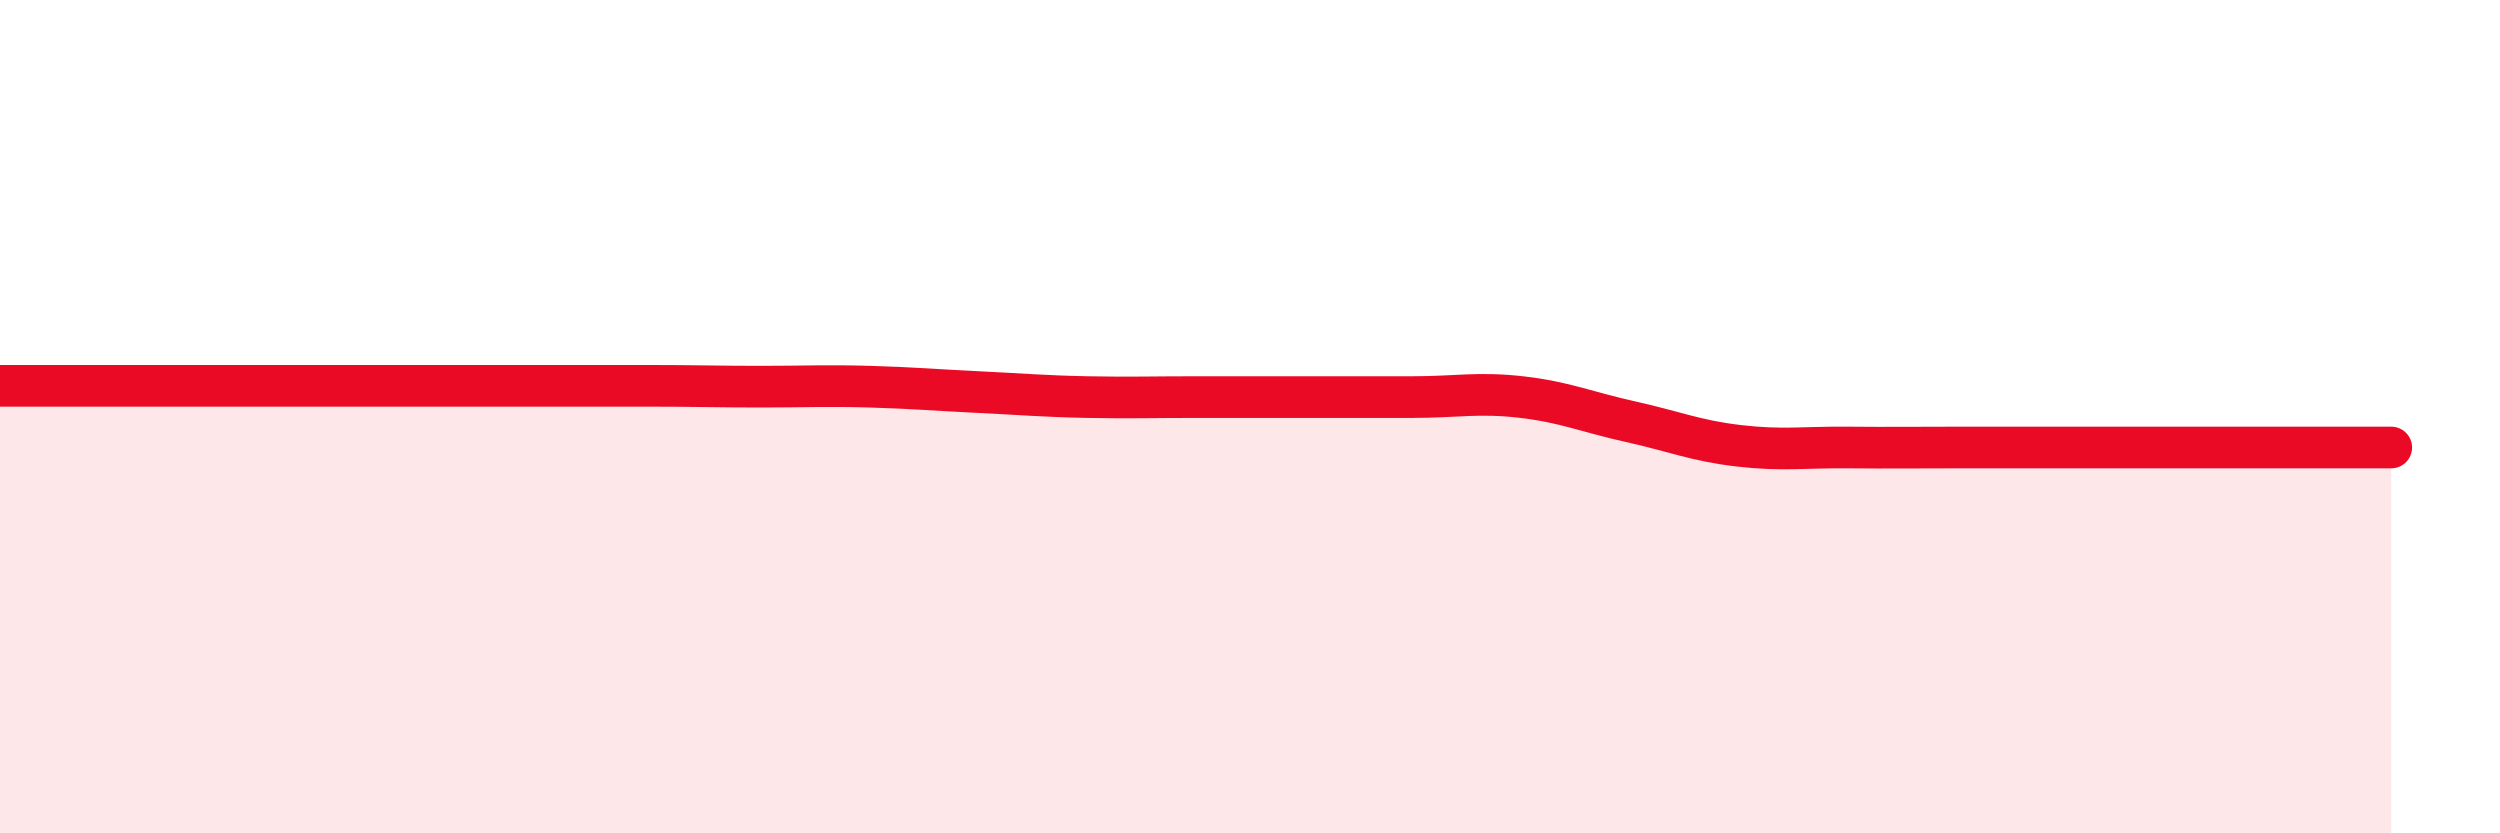 
    <svg width="60" height="20" viewBox="0 0 60 20" xmlns="http://www.w3.org/2000/svg">
      <path
        d="M 0,9.26 C 0.52,9.26 1.57,9.26 2.61,9.26 C 3.65,9.26 4.18,9.26 5.22,9.26 C 6.26,9.26 6.79,9.26 7.83,9.26 C 8.87,9.26 9.39,9.26 10.43,9.26 C 11.47,9.26 12,9.26 13.04,9.26 C 14.08,9.26 14.61,9.26 15.65,9.26 C 16.69,9.26 17.22,9.28 18.26,9.28 C 19.3,9.28 19.83,9.25 20.87,9.28 C 21.91,9.31 22.44,9.36 23.48,9.41 C 24.52,9.46 25.05,9.51 26.09,9.53 C 27.13,9.55 27.66,9.53 28.7,9.53 C 29.74,9.53 30.26,9.53 31.3,9.53 C 32.34,9.53 32.87,9.53 33.91,9.53 C 34.95,9.53 35.48,9.41 36.52,9.53 C 37.56,9.65 38.09,9.89 39.13,10.12 C 40.17,10.35 40.7,10.58 41.74,10.7 C 42.78,10.82 43.31,10.73 44.35,10.74 C 45.39,10.75 45.92,10.74 46.96,10.74 C 48,10.74 48.53,10.74 49.57,10.74 C 50.61,10.74 51.13,10.74 52.17,10.74 C 53.21,10.74 53.74,10.74 54.78,10.74 C 55.82,10.74 56.87,10.74 57.39,10.74L57.39 20L0 20Z"
        fill="#EB0A25"
        opacity="0.1"
        stroke-linecap="round"
        stroke-linejoin="round"
      />
      <path
        d="M 0,9.26 C 0.52,9.26 1.57,9.26 2.61,9.26 C 3.65,9.26 4.18,9.26 5.22,9.26 C 6.26,9.26 6.79,9.26 7.83,9.26 C 8.87,9.26 9.39,9.26 10.43,9.26 C 11.47,9.26 12,9.26 13.04,9.26 C 14.08,9.26 14.61,9.26 15.65,9.26 C 16.69,9.26 17.22,9.28 18.26,9.28 C 19.3,9.28 19.83,9.25 20.87,9.28 C 21.91,9.31 22.44,9.36 23.48,9.41 C 24.52,9.46 25.05,9.51 26.09,9.53 C 27.13,9.55 27.66,9.53 28.7,9.53 C 29.74,9.53 30.26,9.53 31.3,9.53 C 32.34,9.53 32.87,9.53 33.91,9.53 C 34.95,9.53 35.48,9.41 36.52,9.53 C 37.56,9.65 38.09,9.89 39.13,10.12 C 40.17,10.35 40.7,10.58 41.74,10.7 C 42.78,10.82 43.31,10.73 44.35,10.74 C 45.39,10.75 45.92,10.74 46.96,10.74 C 48,10.74 48.53,10.74 49.57,10.74 C 50.61,10.74 51.13,10.74 52.17,10.74 C 53.21,10.74 53.74,10.74 54.78,10.74 C 55.82,10.74 56.87,10.74 57.39,10.74"
        stroke="#EB0A25"
        stroke-width="1"
        fill="none"
        stroke-linecap="round"
        stroke-linejoin="round"
      />
    </svg>
  